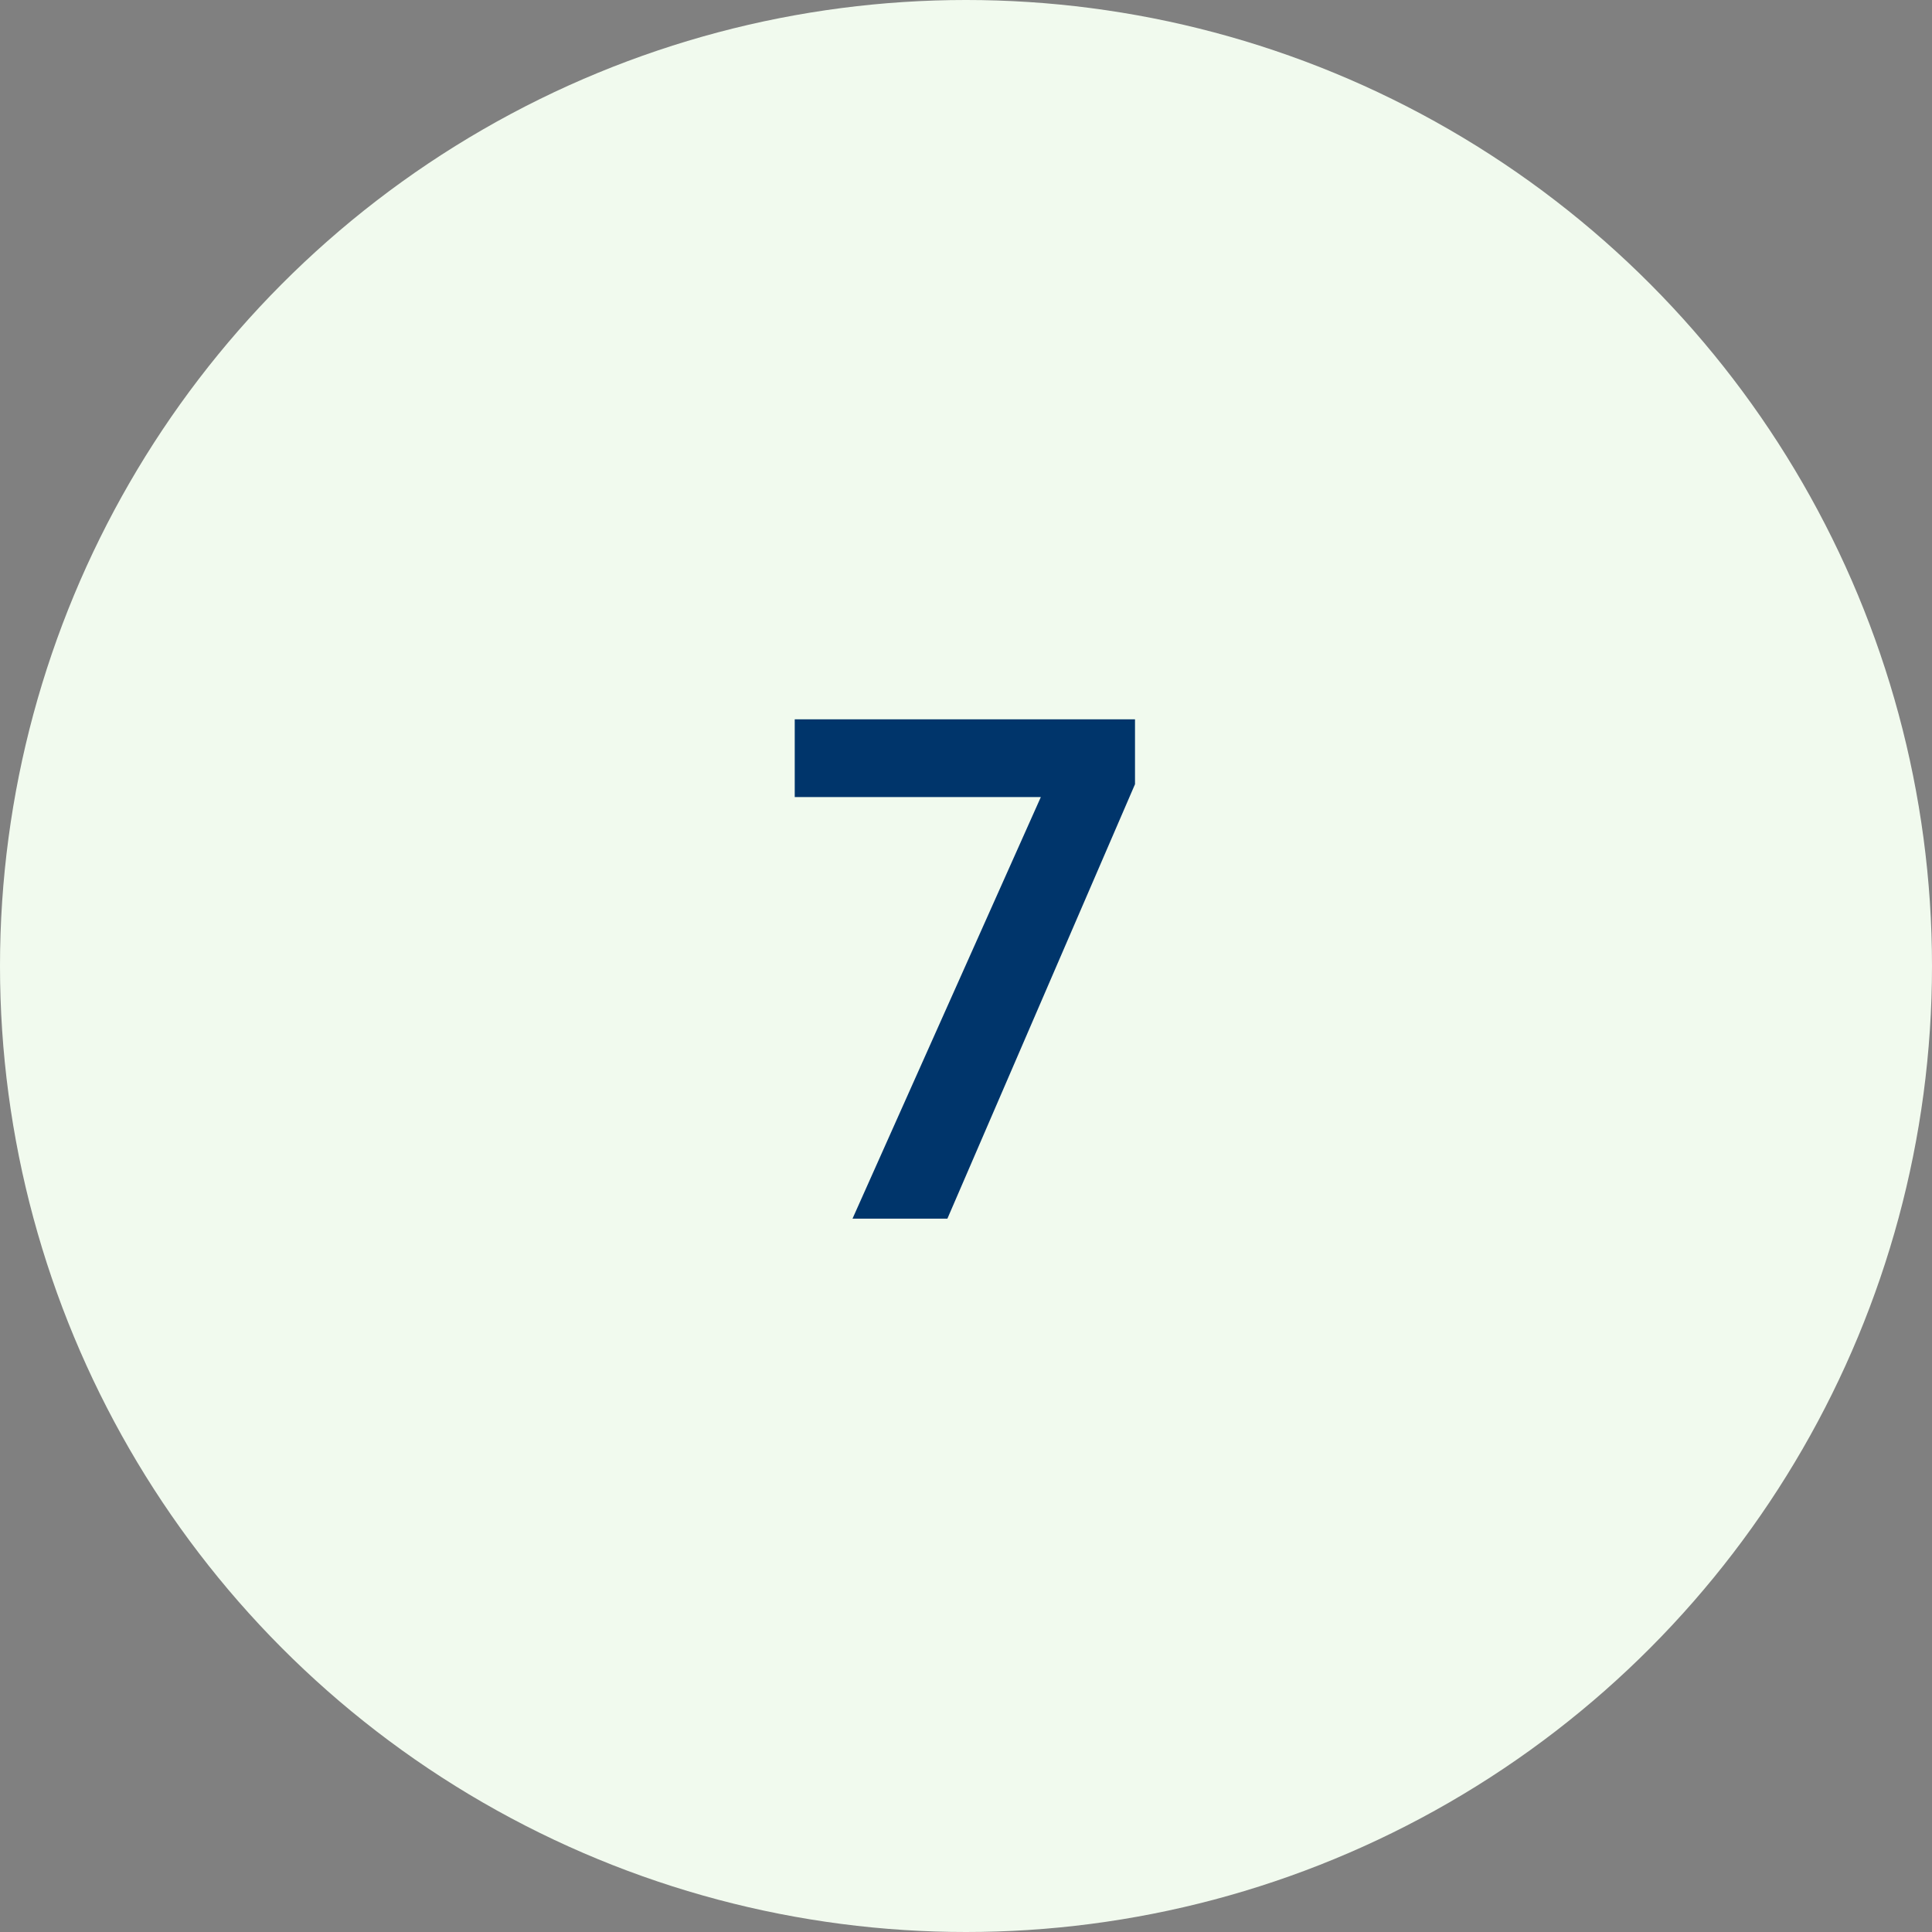<?xml version="1.0" encoding="UTF-8"?>
<svg xmlns="http://www.w3.org/2000/svg" width="65" height="65" viewBox="0 0 65 65" fill="none">
  <rect x="0" y="0" width="65" height="65" fill="#808080" stroke="none"/>
  <circle cx="32.5" cy="32.5" r="32.5" fill="#F1FAEE"></circle>
  <path d="M28.682 41L35.018 26.816H26.738V24.2H38.186V26.384L31.874 41H28.682Z" fill="#00356B"></path>
</svg>
